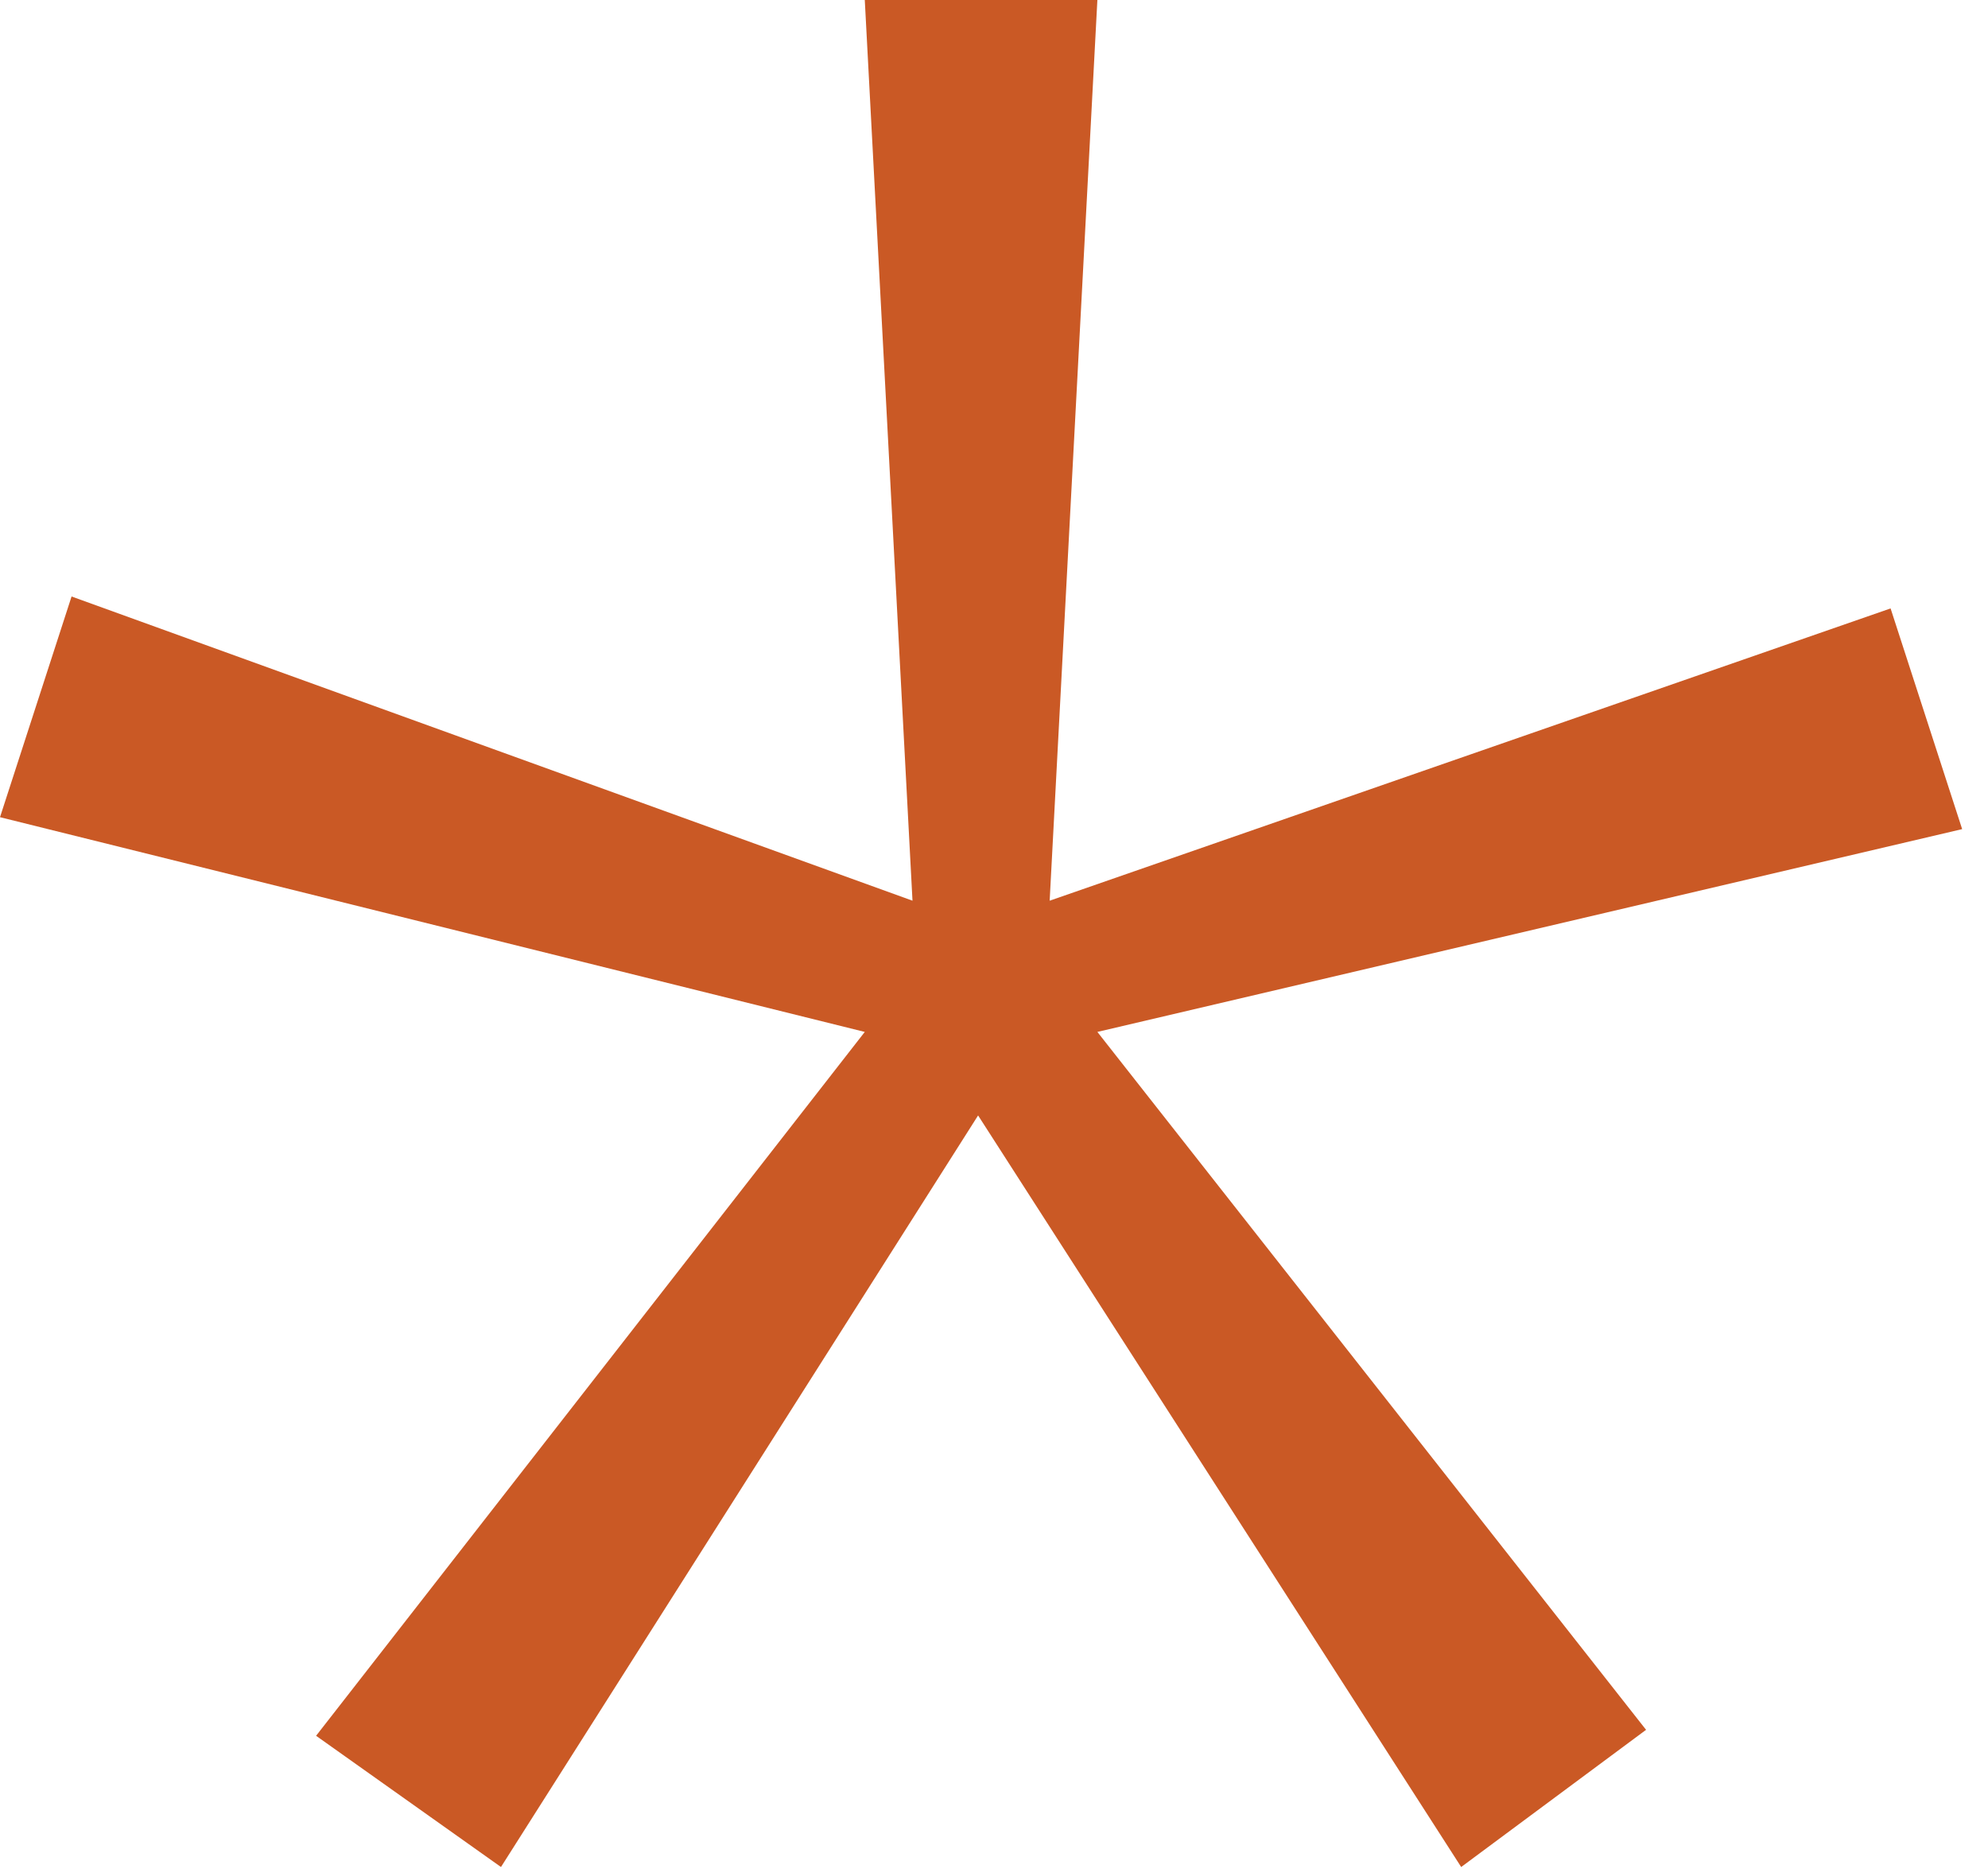 <svg width="50" height="47" viewBox="0 0 50 47" fill="none" xmlns="http://www.w3.org/2000/svg">
<path d="M12.6 46.95L7.95 43.65L21.75 25.95L0 20.55L1.8 15L22.95 22.65L21.75 0H27.6L26.4 22.65L47.55 15.3L49.35 20.85L27.6 25.95L41.4 43.5L36.75 46.95L24.6 28.05L12.6 46.95Z" fill="#CA5925"/>
</svg>
